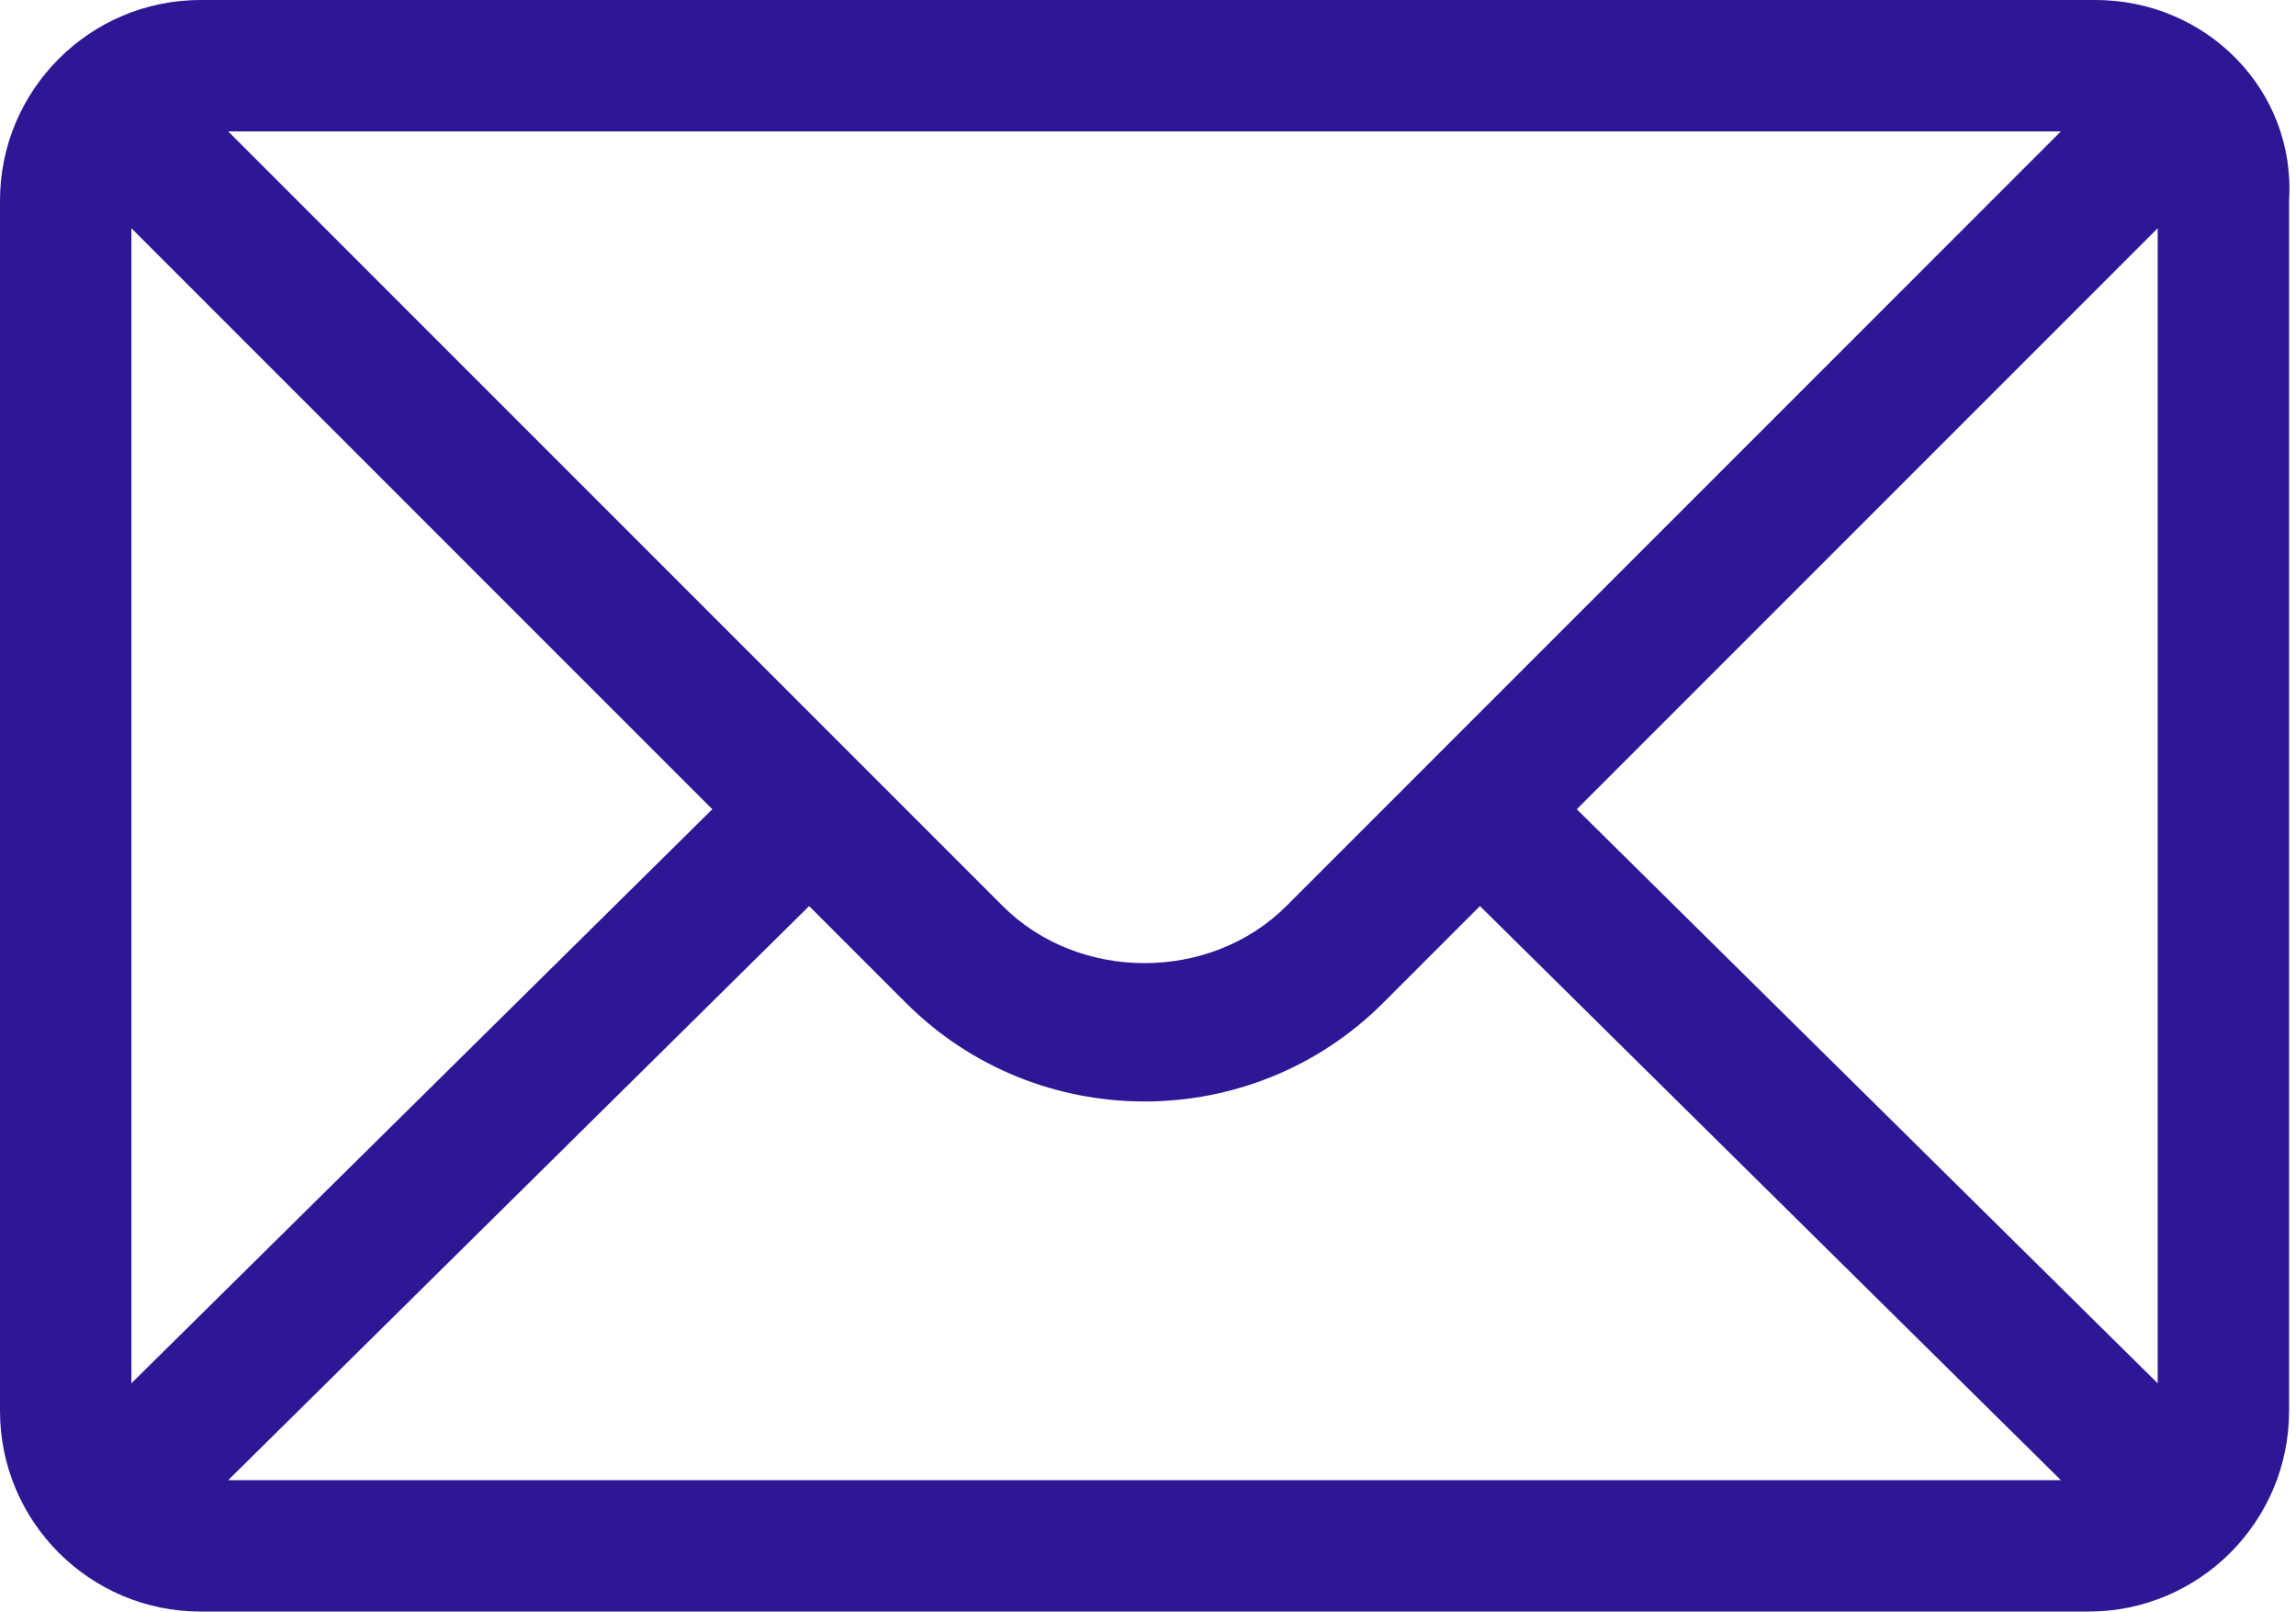 <?xml version="1.0" encoding="utf-8"?>
<!-- Generator: Adobe Illustrator 24.0.1, SVG Export Plug-In . SVG Version: 6.00 Build 0)  -->
<svg version="1.1" id="Layer_1" xmlns="http://www.w3.org/2000/svg" xmlns:xlink="http://www.w3.org/1999/xlink" x="0px" y="0px"
	 viewBox="0 0 33.2 23.3" style="enable-background:new 0 0 33.2 23.3;" xml:space="preserve">
<style type="text/css">
	.st0{fill:#2E1695;}
</style>
<g id="mail" transform="translate(0 -76)">
	<g id="Group_70" transform="translate(0 76)">
		<path id="Path_112" class="st0" d="M30.3,0H2.9C1.3,0,0,1.3,0,2.9v17.5c0,1.6,1.3,2.9,2.9,2.9h27.3c1.6,0,2.9-1.3,2.9-2.9V2.9
			C33.2,1.3,31.9,0,30.3,0z M29.8,1.9L18.6,13.1c-1.1,1.1-3,1.1-4.1,0c0,0,0,0,0,0L3.3,1.9H29.8z M1.9,20V3.3l8.4,8.4L1.9,20z
			 M3.3,21.4l8.4-8.3l1.4,1.4c1.9,1.9,5,1.9,6.9,0l1.4-1.4l8.4,8.3L3.3,21.4z M31.2,20l-8.4-8.3l8.4-8.4V20z"/>
	</g>
</g>
</svg>
